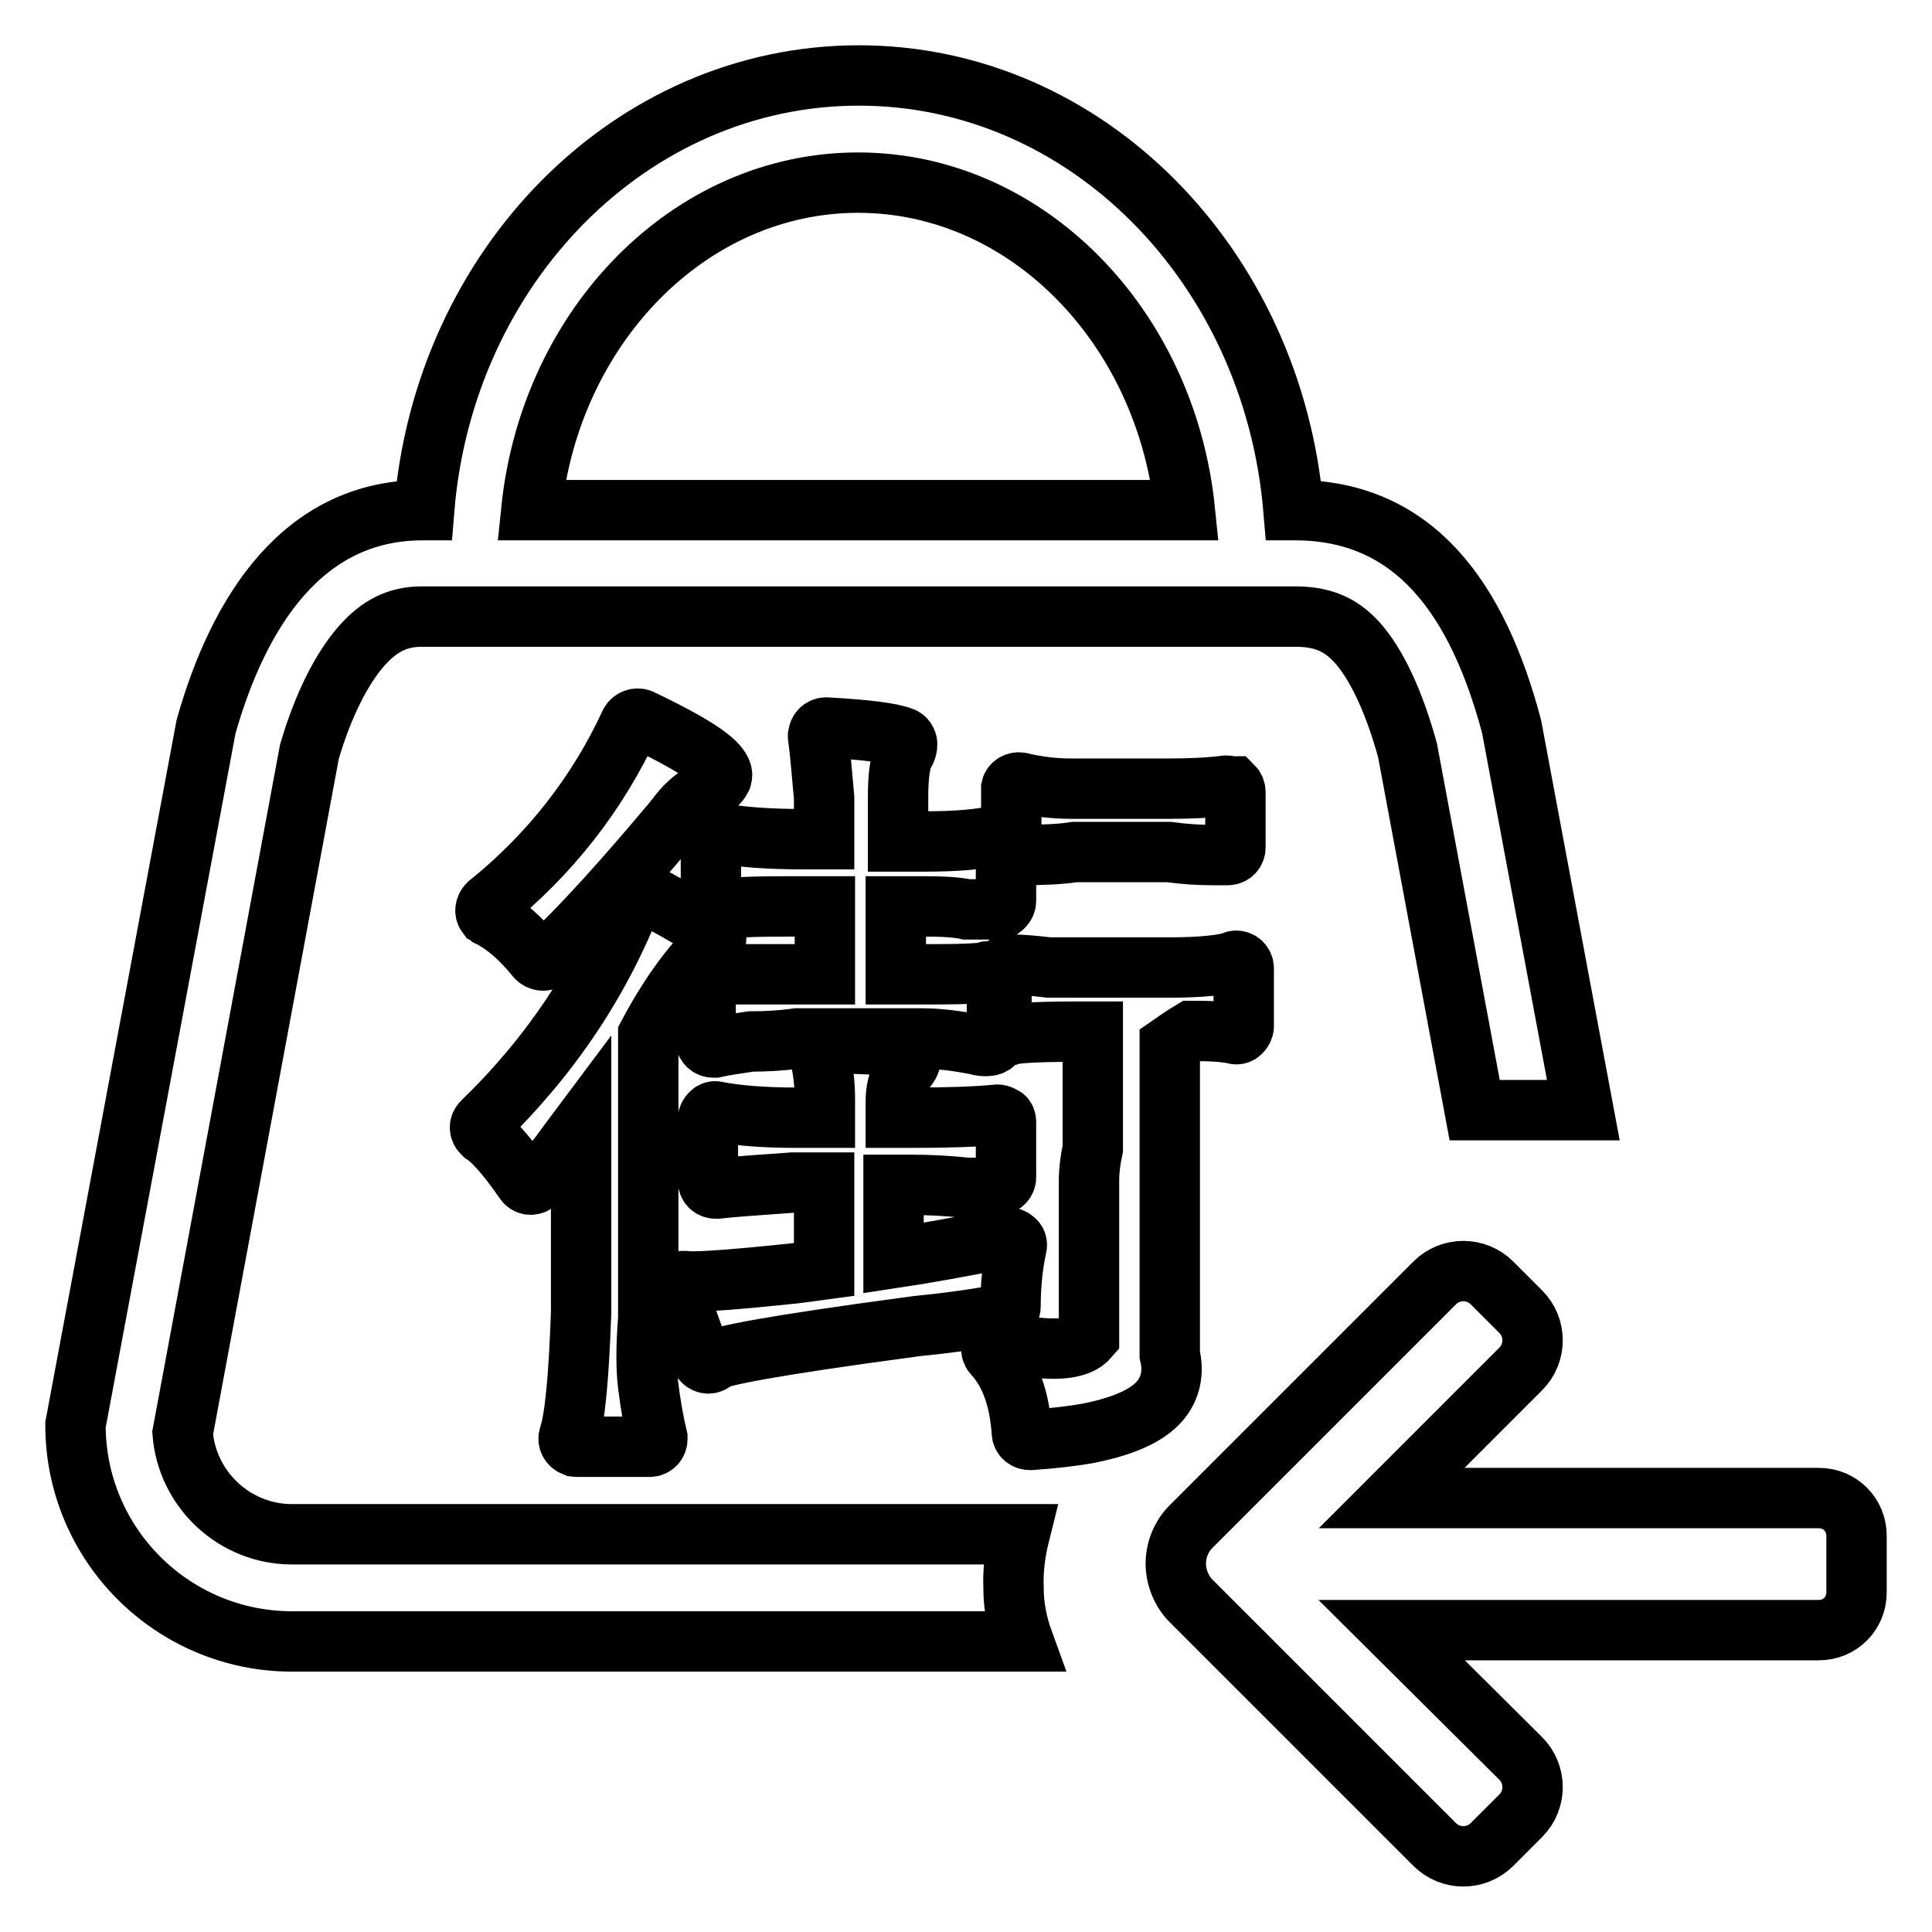 <?xml version="1.0" encoding="utf-8"?>
<!-- Svg Vector Icons : http://www.onlinewebfonts.com/icon -->
<!DOCTYPE svg PUBLIC "-//W3C//DTD SVG 1.1//EN" "http://www.w3.org/Graphics/SVG/1.1/DTD/svg11.dtd">
<svg version="1.1" xmlns="http://www.w3.org/2000/svg" xmlns:xlink="http://www.w3.org/1999/xlink" x="0px" y="0px" viewBox="0 0 256 256" enable-background="new 0 0 256 256" xml:space="preserve">
<g> <path stroke-width="8" fill-opacity="0" stroke="#000000"  d="M157.9,136.6c2.5,0,4.4,0.1,5.7,0.4c0.3,0.1,0.6,0,0.8-0.2c0.2-0.2,0.4-0.5,0.4-0.8v-7.7c0-0.6-0.5-1-1-1 c-0.1,0-0.2,0-0.3,0.1c-1.5,0.5-4.4,0.8-8.6,0.8H139c-2.5-0.3-4.3-0.4-5.3-0.4c-0.6,0-1,0.5-1,1l0,0v7.3c0,0.6,0.5,1,1,1 c0.1,0,0.2,0,0.3,0c0.3-0.1,1.8-0.4,8.6-0.4h2.2v15.5c-0.3,1.4-0.5,2.8-0.5,4.2v20.8c-0.6,0.7-1.8,1.5-4.7,1.5c-1.9,0-4.2-0.3-7-1 c-0.5-0.1-1.1,0.2-1.2,0.8c-0.1,0.3,0,0.7,0.2,0.9c2.3,2.5,3.5,6,3.8,10.4c0,0.6,0.5,1,1.1,1c0,0,0,0,0,0c3-0.2,5.6-0.5,7.8-0.9 c4.9-1,8.2-2.5,9.8-4.8c1.1-1.6,1.4-3.5,0.9-5.6v-41C156,137.8,156.9,137.2,157.9,136.6z M133.3,119.4v-7.7c0-0.6-0.5-1-1-1 c-0.1,0-0.2,0-0.2,0c-2.1,0.5-5.3,0.8-9.5,0.8H119v-5.9c0-2.5,0.2-4.3,0.7-5.6c0.4-0.5,0.5-1,0.5-1.4c0-0.4-0.3-0.8-0.6-0.9 c-1.5-0.6-4.8-1-10.1-1.3c-0.6,0-1,0.4-1.1,1c0,0.1,0,0.1,0,0.2c0.3,2.2,0.5,4.9,0.8,8.1v5.5h-2.6c-4.8,0-8.6-0.3-11.2-0.8 c-0.5-0.1-1.1,0.2-1.2,0.8c0,0.1,0,0.1,0,0.2v8.1c0,0.6,0.5,1,1,1c0.1,0,0.1,0,0.2,0c1.6-0.3,4.8-0.4,9.6-0.4h4.3v9h-14l-0.1-0.1 c-0.4-0.4-1-0.4-1.4,0c-0.2,0.2-0.3,0.4-0.3,0.7v8.1c0,0.6,0.5,1,1,1c0.1,0,0.1,0,0.2,0c1.3-0.3,2.9-0.5,4.8-0.8 c1.9,0,4-0.1,6.1-0.4h16.6c2.1,0,4.5,0.3,7.1,0.8c0.6,0.2,1.1,0.2,1.4,0.2c1,0,1.4-0.6,1.4-1.2v-7.7c0-0.6-0.5-1-1-1 c-0.2,0-0.4,0-0.5,0.1c-0.3,0.1-1.6,0.3-7.2,0.3h-4.7v-9h3.5c2.6,0,4.6,0.1,5.9,0.4c0.1,0,0.1,0,0.2,0h4.1 C132.8,120.4,133.3,119.9,133.3,119.4z M64.9,121.5c2,1,4.1,2.8,6.2,5.4c0.4,0.4,1,0.5,1.4,0.2c0,0,0,0,0.1-0.1 c4.4-4.1,10-10.3,16.8-18.4c0,0,0-0.1,0.1-0.1c1-1.5,2.3-2.7,4-3.7c1-0.4,1.7-0.9,2.1-1.7c0.1-0.3,0.1-0.6,0-0.8 c-0.4-1.1-2.1-2.9-10.7-7c-0.5-0.2-1.1,0-1.4,0.5c0,0,0,0,0,0c-4.3,9.3-10.6,17.4-18.8,24c-0.4,0.4-0.5,1-0.2,1.4 C64.7,121.3,64.8,121.4,64.9,121.5z M162.5,104.1c-2.4,0.3-4.9,0.4-7.6,0.4h-13c-2.4,0-4.6-0.3-6.7-0.8c-0.5-0.1-1.1,0.2-1.2,0.7 c0,0.1,0,0.2,0,0.2v7.7c0,0.6,0.5,1,1,1c3,0,5.5-0.1,7.4-0.4h12.5c2.2,0.3,4.1,0.4,5.8,0.4h2c0.6,0,1-0.5,1-1c0,0,0,0,0,0v-7.3 c0-0.3-0.1-0.6-0.3-0.8C163,104.2,162.7,104.1,162.5,104.1L162.5,104.1z M120.9,157c2.1,0,4.5,0.1,7.2,0.4c0,0,0.1,0,0.1,0 c3.8,0,4.4-0.3,4.8-0.7c0.2-0.2,0.3-0.4,0.3-0.7v-7.3c0-0.3-0.1-0.6-0.3-0.7s-0.5-0.3-0.8-0.3c-3.2,0.3-6.9,0.4-10.9,0.4h-2.6v-2.2 c0-1.4,0.3-2.7,1-3.9c0.7-0.7,1-1.3,1-1.8c0-0.3-0.1-0.5-0.3-0.7c-0.4-0.4-1.1-0.7-3.4-1.1c-0.1,0-0.1,0-0.2,0 c-1.9,0-4.3-0.1-7.2-0.4c-0.3,0-0.6,0.1-0.9,0.3c-0.2,0.2-0.3,0.6-0.2,0.9c0.5,2.1,0.8,4.2,0.8,6.3v2.6h-3.9 c-4.3,0-7.8-0.3-10.4-0.8c-0.3-0.1-0.6,0-0.8,0.2c-0.2,0.2-0.4,0.5-0.4,0.8v8.1c0,0.3,0.1,0.6,0.3,0.8c0.2,0.2,0.5,0.3,0.8,0.3 c2.7-0.3,6.1-0.5,10.1-0.8h4.2v11.5c-1.5,0.2-3.4,0.5-5.6,0.7c-5.8,0.6-9.8,0.9-11.6,0.9c-0.7,0-0.9,0-1,0 c-0.5-0.2-1.1,0.1-1.3,0.6c-0.1,0.2-0.1,0.5,0,0.7c0.7,2,1.8,4.8,3.2,8.9c0.2,0.5,0.8,0.8,1.3,0.6c0.2-0.1,0.4-0.2,0.5-0.4 c1-0.5,5.9-1.7,26.9-4.5c3.2-0.3,7.1-0.8,11.5-1.6c0.5-0.1,0.8-0.5,0.8-1c0-2.9,0.3-5.6,0.8-7.9c0.1-0.3,0-0.7-0.3-0.9 c-0.2-0.2-0.6-0.4-0.9-0.3c-6.1,1.2-11.1,2.1-15.1,2.7V157H120.9L120.9,157z M85.9,174.7v-37.6c2.6-4.9,5.5-9,8.7-12.1 c0.4-0.4,0.4-1,0-1.4c0,0-0.1-0.1-0.2-0.1c-1.7-1.1-4-2.5-7-4.1c-0.1,0-0.1-0.1-0.2-0.1c-0.7-0.2-1.2-0.5-1.6-1 c-0.2-0.2-0.6-0.4-0.9-0.3s-0.6,0.3-0.7,0.6c-4.3,11.2-11,21.3-20.1,30.1c-0.4,0.4-0.4,1,0,1.4c0.1,0.1,0.1,0.1,0.2,0.2 c0.8,0.5,2.5,2,5.4,6.2c0.3,0.5,0.9,0.6,1.4,0.3c0,0,0.1-0.1,0.1-0.1c0.6-0.5,1.5-1.6,2.9-3.3c0,0,0,0,0,0c1.2-1.6,2.2-3,3.1-4.2 v24.7c-0.3,8.5-0.8,14-1.6,16.4c-0.2,0.5,0.1,1.1,0.6,1.3c0.1,0,0.2,0.1,0.3,0.1h9.8c0.6,0,1-0.5,1-1c0-0.1,0-0.2,0-0.2 c-0.5-2.1-0.9-4.4-1.2-6.8C85.6,181.4,85.6,178.5,85.9,174.7C85.9,174.7,85.9,174.7,85.9,174.7z M241,198.5h-56.6l17.1-17.1 c2.1-2.1,2.1-5.5,0-7.6l-3.8-3.8c-2.1-2.1-5.5-2.1-7.6,0l-32.3,32.3c-1.3,1.3-2,3.1-2,4.9c0,1.7,0.7,3.6,2,4.9l32.3,32.3 c2.1,2.1,5.5,2.1,7.6,0l3.8-3.8c2.1-2.1,2.1-5.5,0-7.6L184.4,216H241c2.8,0,5-2.2,5-5v-7.5C246,200.7,243.8,198.5,241,198.5z  M200.3,96.3c-4.5-17-12.9-28.7-28.7-28.7h-0.2C168.7,35.3,144,10,113.8,10c-30.2,0-55,25.3-57.6,57.6h-0.2 c-15.9,0-24.4,13.5-28.7,28.7L10,188.8c0,15.9,12.9,28.7,28.7,28.7h96.9c-0.8-2.2-1.3-4.6-1.3-7c-0.1-2.4,0.2-4.8,0.8-7.2H38.7 c-7.6,0-13.9-5.9-14.5-13.4L41,99.6c1.8-6.1,4.2-10.9,6.9-14c2.4-2.7,4.8-3.9,8-3.9h115.7c3.6,0,6,1,8.2,3.4 c2.6,2.9,4.9,7.8,6.7,14.3l8.9,47.7h14.4L200.3,96.3L200.3,96.3z M70.4,67.6c2.5-24.4,21-43.4,43.3-43.4s40.8,19,43.3,43.4H70.4z" /></g>
</svg>